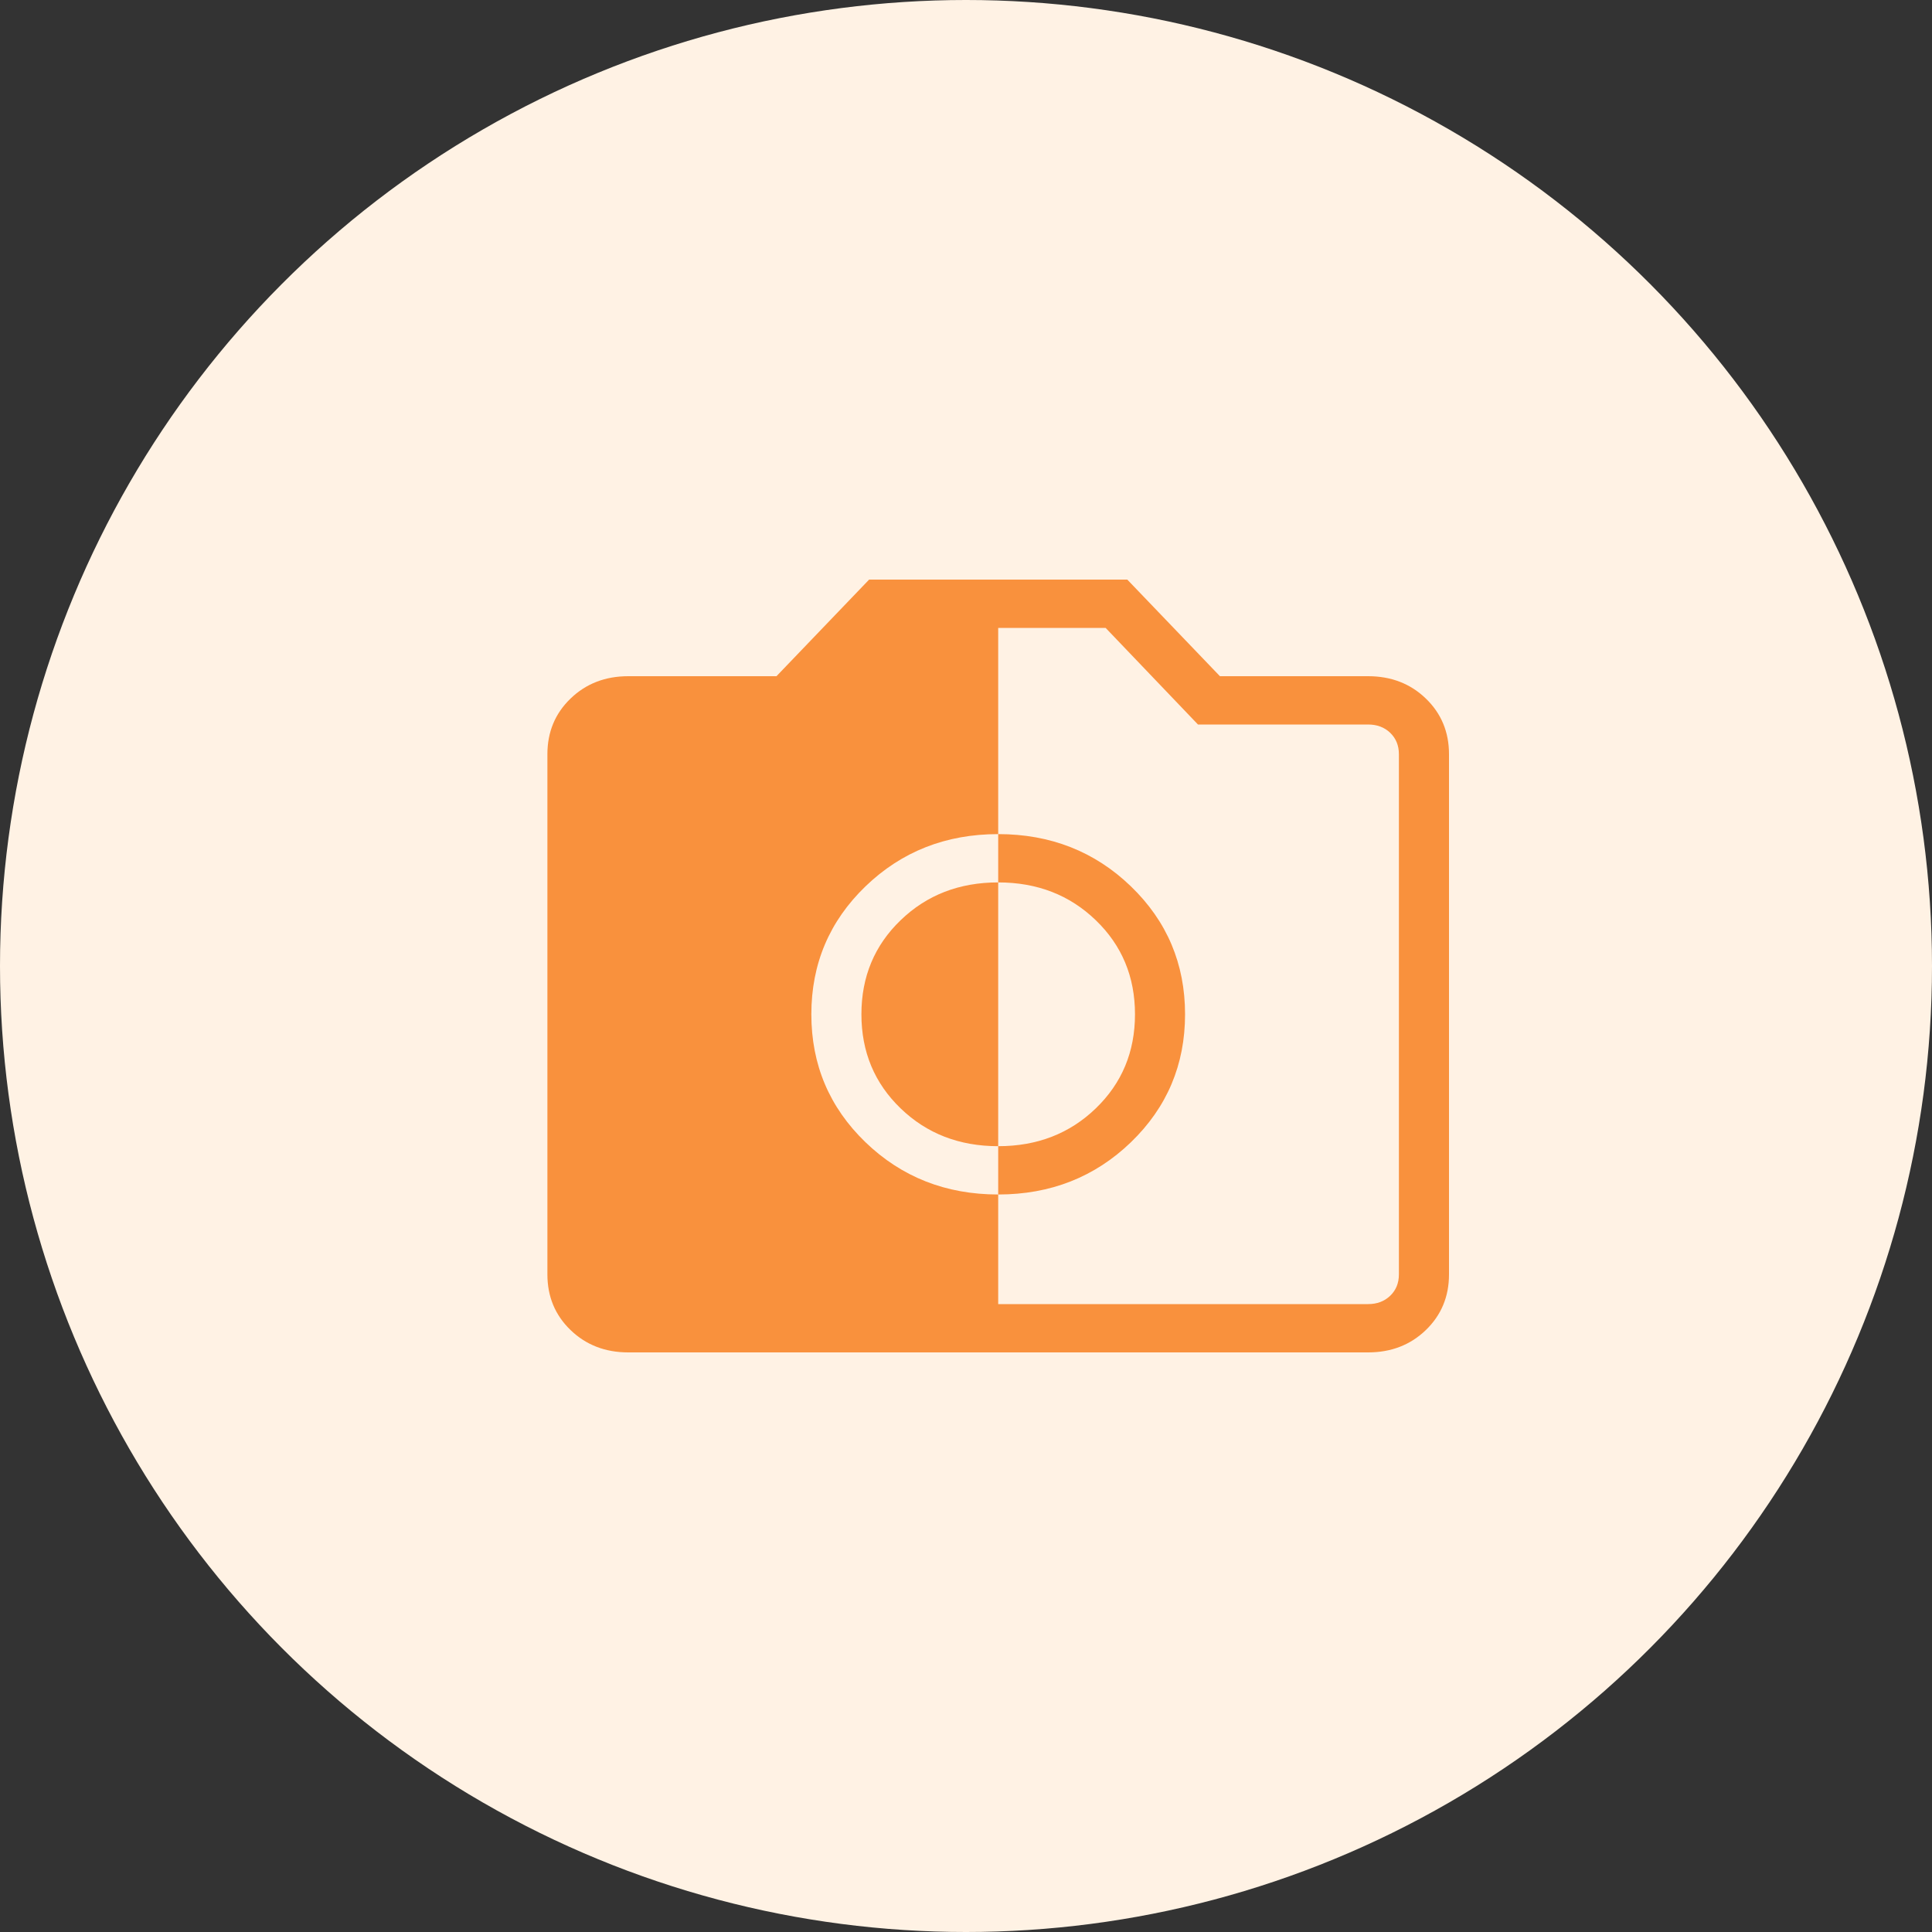 <svg width="60" height="60" viewBox="0 0 60 60" fill="none" xmlns="http://www.w3.org/2000/svg">
<rect x="0" y="0" width="60" height="60" fill="#333333" stroke="none"/>
<circle cx="30" cy="30" r="30" fill="#FFF2E4"/>
<path d="M31 37.096C32.625 37.096 33.999 36.555 35.121 35.474C36.242 34.392 36.803 33.067 36.803 31.5C36.803 29.933 36.242 28.608 35.121 27.526C33.999 26.445 32.625 25.904 31 25.904C29.375 25.904 28.001 26.445 26.879 27.526C25.758 28.608 25.197 29.933 25.197 31.5C25.197 33.067 25.758 34.392 26.879 35.474C28.001 36.555 29.375 37.096 31 37.096ZM31 35.596C29.791 35.596 28.781 35.205 27.97 34.422C27.158 33.639 26.752 32.666 26.752 31.5C26.752 30.334 27.158 29.36 27.97 28.578C28.781 27.795 29.791 27.404 31 27.404C32.209 27.404 33.219 27.795 34.03 28.578C34.842 29.36 35.248 30.334 35.248 31.5C35.248 32.666 34.842 33.639 34.03 34.422C33.219 35.205 32.209 35.596 31 35.596ZM19.513 42C18.797 42 18.199 41.769 17.719 41.306C17.24 40.844 17 40.267 17 39.577V23.423C17 22.733 17.24 22.156 17.719 21.694C18.199 21.231 18.797 21 19.513 21H24.114L26.991 18H35.009L37.886 21H42.487C43.203 21 43.801 21.231 44.281 21.694C44.76 22.156 45 22.733 45 23.423V39.577C45 40.267 44.76 40.844 44.281 41.306C43.801 41.769 43.203 42 42.487 42H19.513ZM31 40.5H42.487C42.766 40.5 42.996 40.413 43.175 40.24C43.355 40.067 43.444 39.846 43.444 39.577V23.423C43.444 23.154 43.355 22.933 43.175 22.759C42.996 22.587 42.766 22.5 42.487 22.5H37.204L34.336 19.5H31V40.5Z" fill="#F9913D"/>
</svg>
